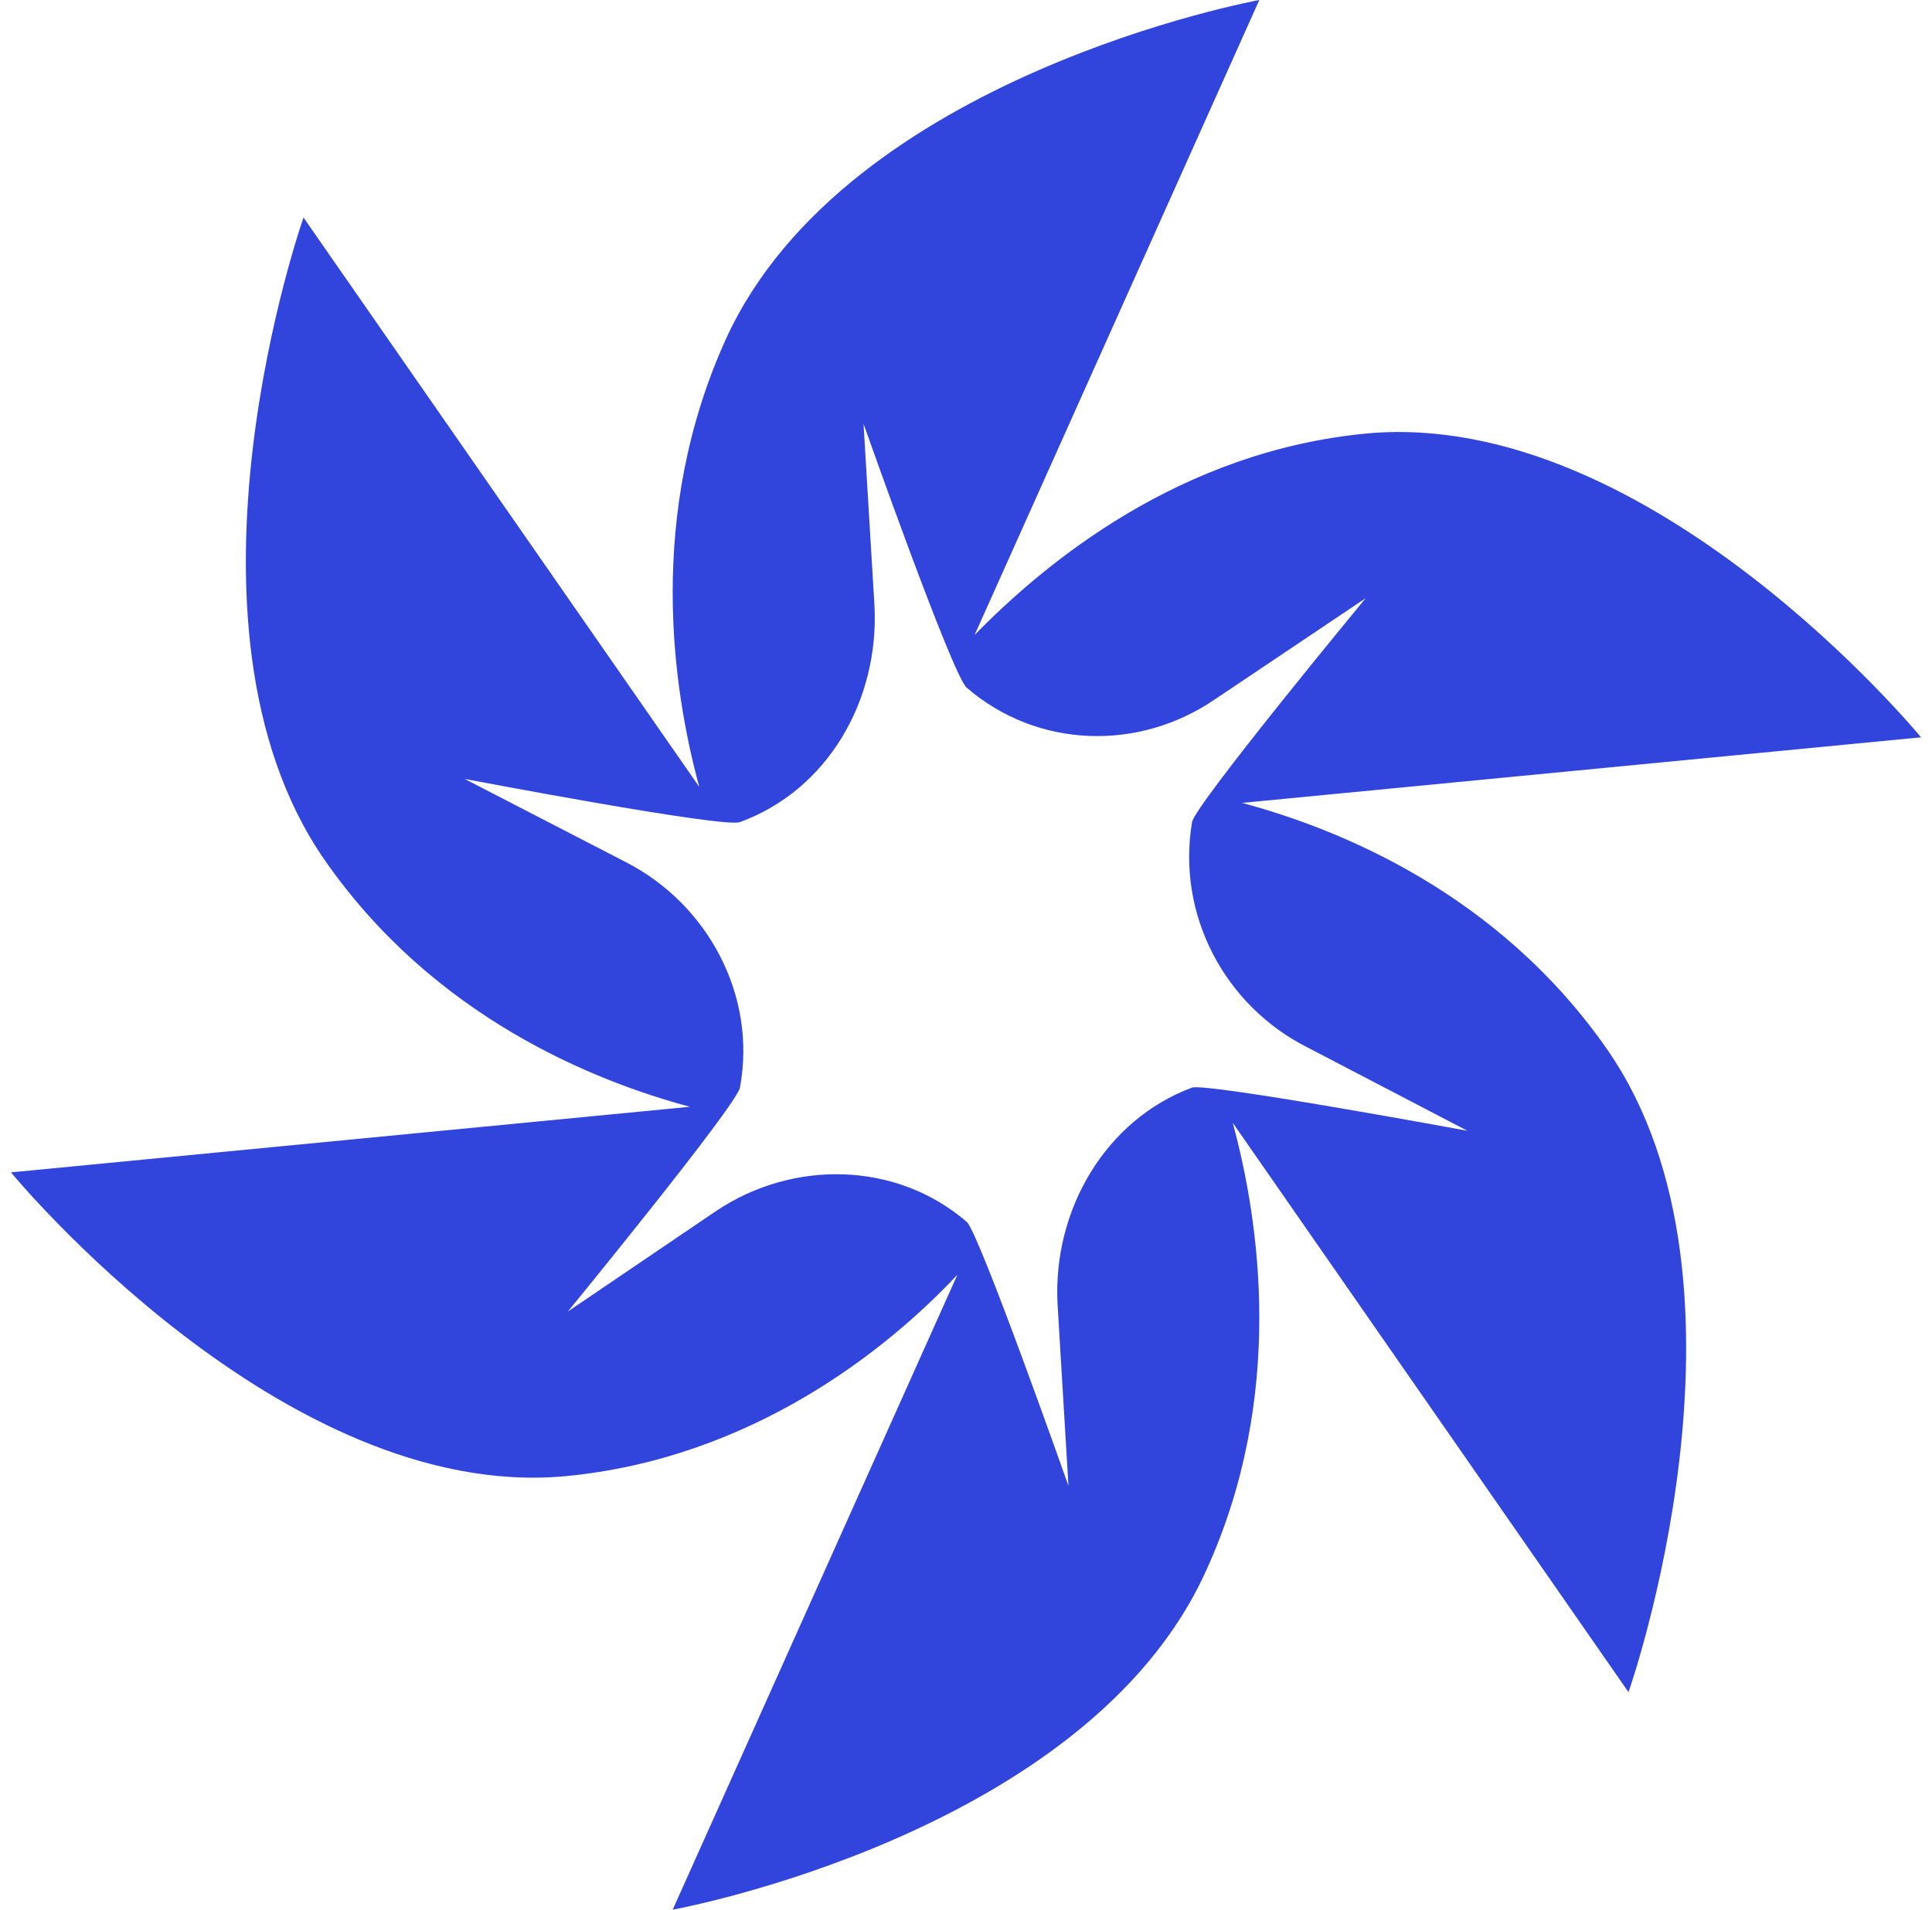 <svg width="88" height="87" viewBox="0 0 88 87" fill="none" xmlns="http://www.w3.org/2000/svg">
<path fill-rule="evenodd" clip-rule="evenodd" d="M73.249 47.872C80.66 58.656 74.176 77.09 74.176 77.09L56.149 51.151C57.36 55.596 58.571 63.611 54.937 71.553C49.522 83.575 30.64 87 30.64 87L43.608 58.073C40.473 61.425 34.274 66.452 25.724 67.254C12.827 68.42 0.5 53.41 0.5 53.41L31.424 50.422C27.077 49.256 19.738 46.342 14.751 39.128C7.34 28.344 13.824 9.91 13.824 9.91L31.851 35.849C30.64 31.404 29.429 23.462 33.063 15.447C38.549 3.425 57.36 0 57.36 0L44.392 28.927C47.598 25.648 53.726 20.548 62.276 19.746C75.173 18.58 87.5 33.59 87.5 33.59L56.576 36.578C60.923 37.744 68.262 40.658 73.249 47.872ZM66.837 51.515L59.569 47.726C55.792 45.832 53.584 41.678 54.296 37.452C54.439 36.651 62.205 27.251 62.205 27.251L55.365 31.842C51.873 34.246 47.242 34.1 44.036 31.332C43.394 30.822 39.333 19.309 39.333 19.309L39.832 27.616C40.045 31.915 37.694 35.995 33.704 37.452C32.991 37.744 21.163 35.485 21.163 35.485L28.502 39.274C32.208 41.168 34.488 45.322 33.704 49.548C33.561 50.349 25.866 59.749 25.866 59.749L32.635 55.158C36.127 52.827 40.829 52.9 44.036 55.668C44.606 56.178 48.667 67.691 48.667 67.691L48.168 59.384C47.955 55.085 50.377 51.005 54.296 49.548C55.009 49.329 66.837 51.515 66.837 51.515Z" fill="#3145DD"/>
</svg>
